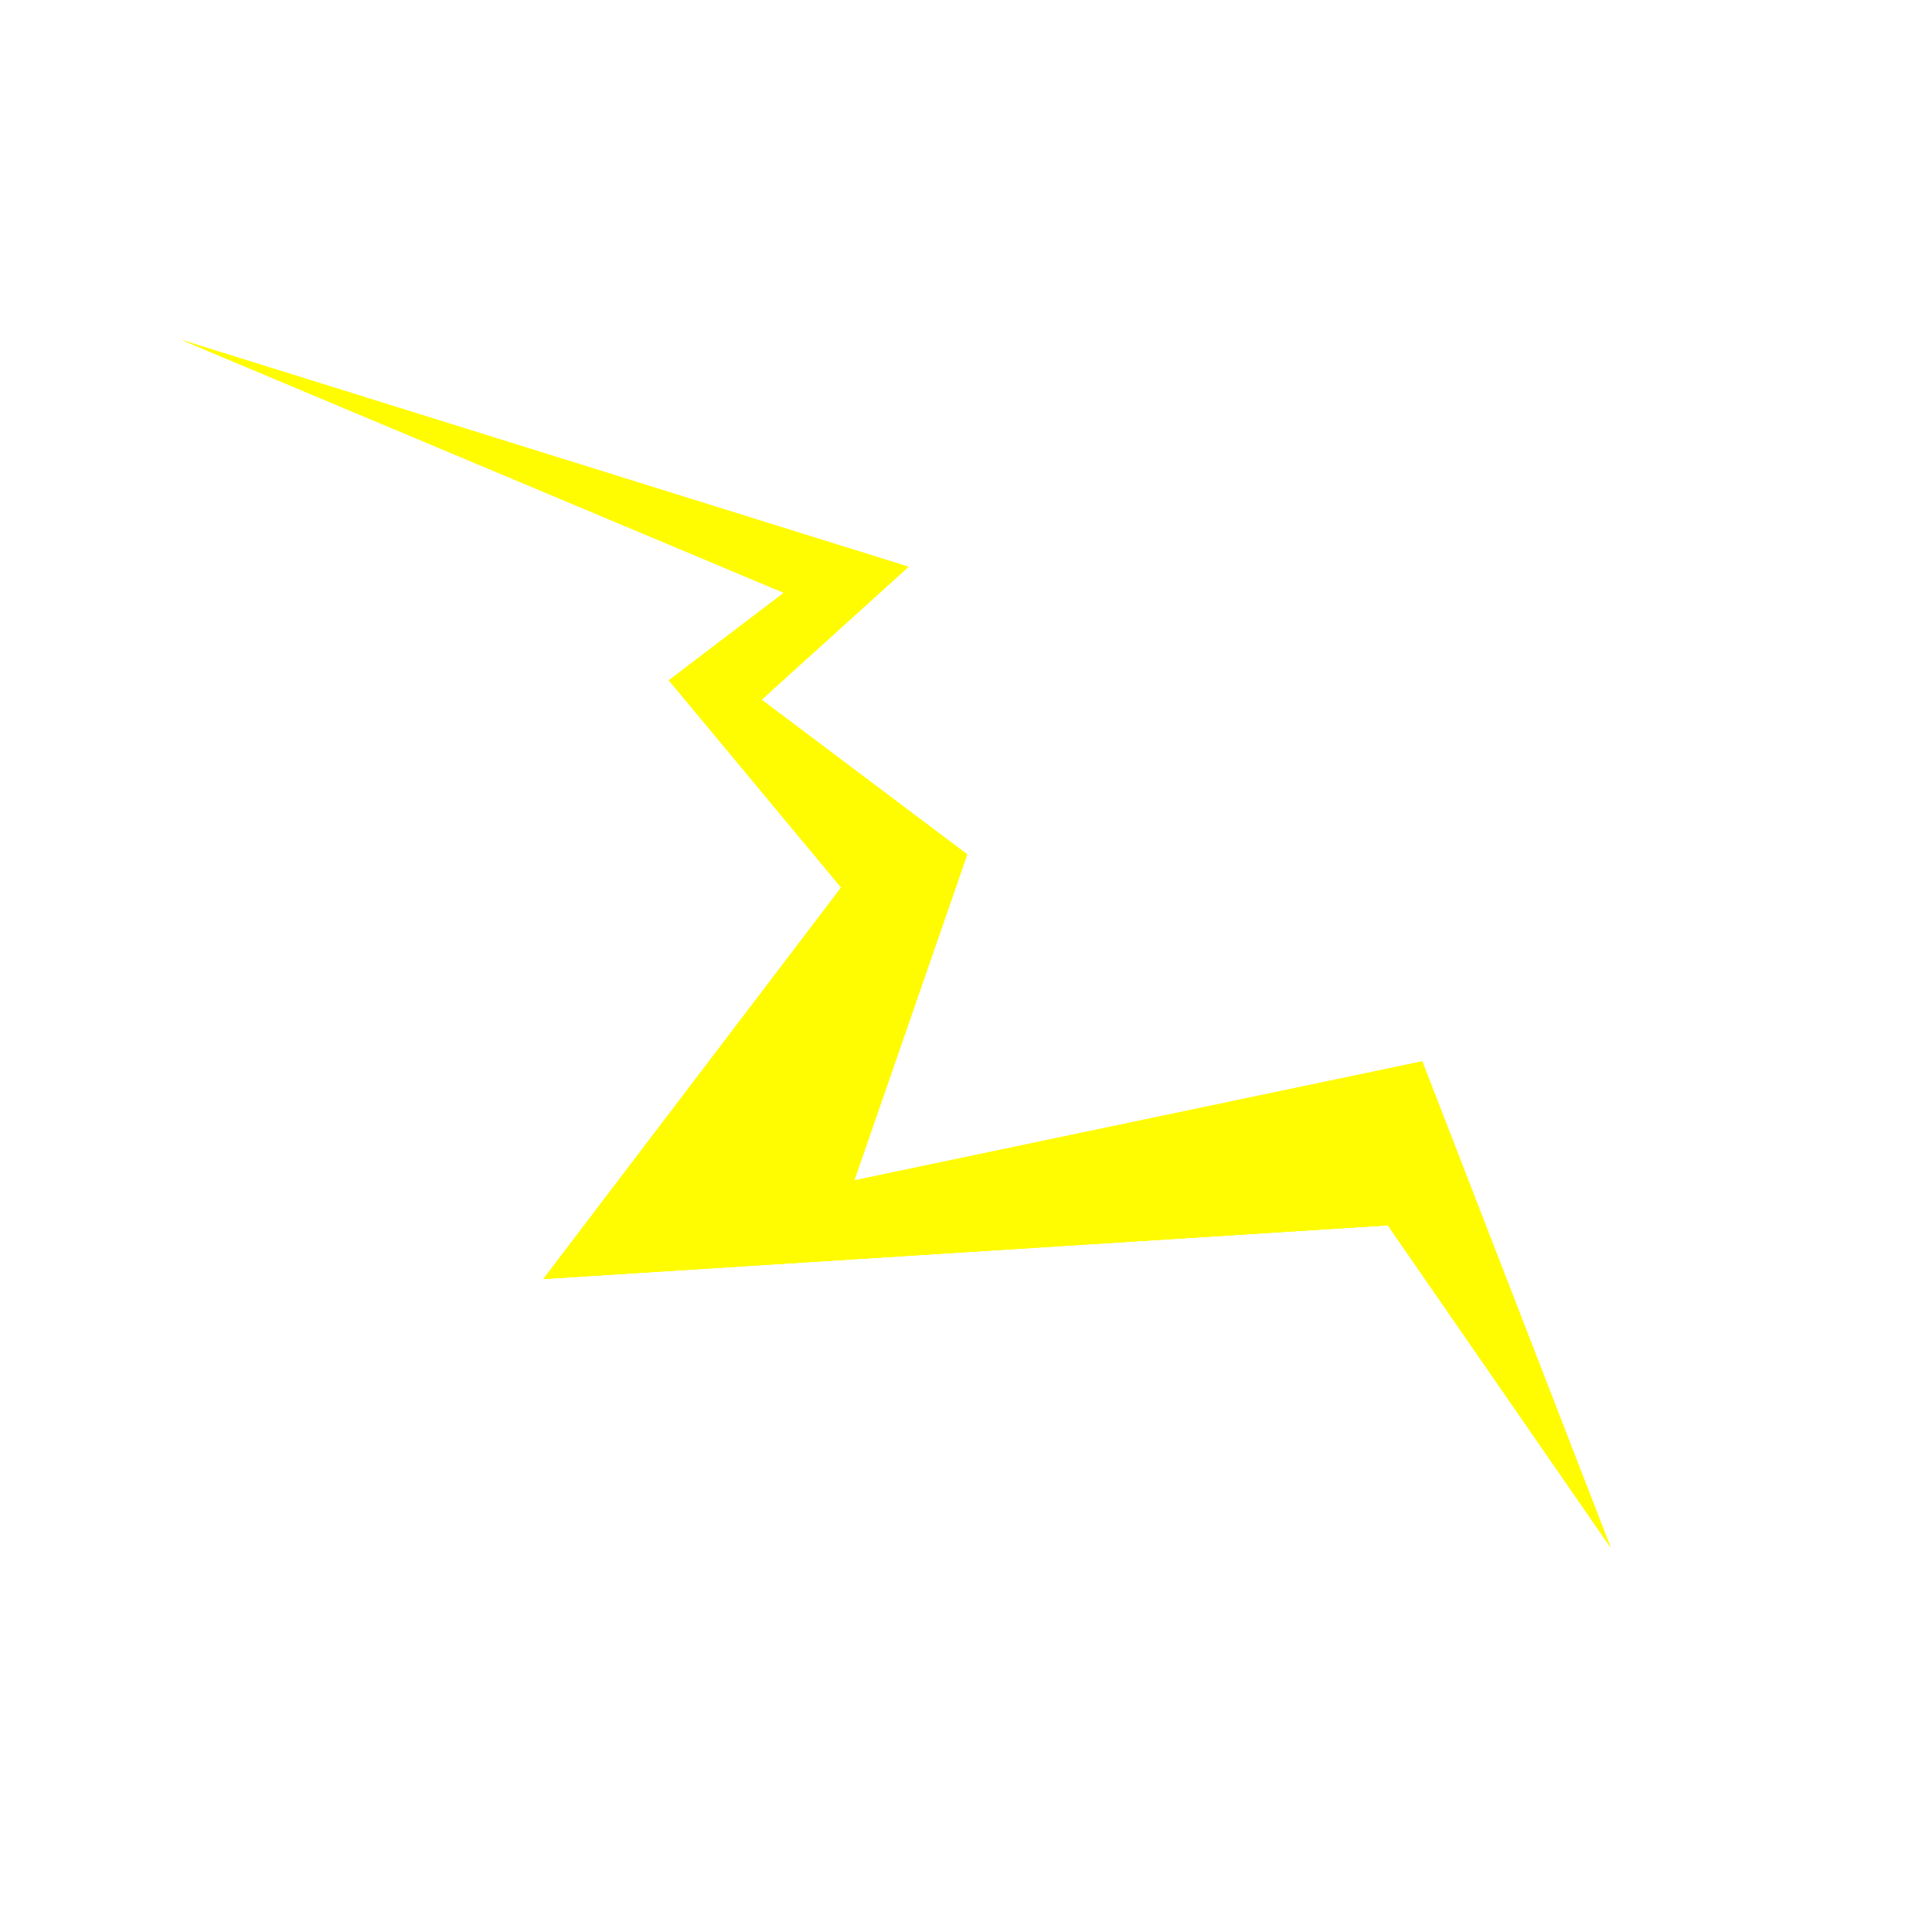 <svg width="1160" height="1160" viewBox="0 0 1160 1160" fill="none" xmlns="http://www.w3.org/2000/svg">
<g clip-path="url(#clip0_210_486)">
<g filter="url(#filter0_f_210_486)">
<path d="M545.434 340.312L109.426 204.253L470.697 355.918L401.621 408.449L505.072 532.88L326.279 767.909L833.289 735.692L966.969 929L853.919 637.268L512.878 708.739L580.705 512.994L457.243 420.107L545.434 340.312Z" fill="#FFFB00"/>
</g>
<g filter="url(#filter1_f_210_486)">
<path d="M545.434 340.312L109.426 204.253L470.697 355.918L401.621 408.449L505.072 532.88L326.279 767.909L833.289 735.692L966.969 929L853.919 637.268L512.878 708.739L580.705 512.994L457.243 420.107L545.434 340.312Z" fill="#FFFB00"/>
</g>
<path d="M545.434 340.312L109.426 204.253L470.697 355.918L401.621 408.449L505.072 532.88L326.279 767.909L833.289 735.692L966.969 929L853.919 637.268L512.878 708.739L580.705 512.994L457.243 420.107L545.434 340.312Z" fill="#FFFB00"/>
</g>
<defs>
<filter id="filter0_f_210_486" x="-90.573" y="4.253" width="1257.54" height="1124.75" filterUnits="userSpaceOnUse" color-interpolation-filters="sRGB">
<feFlood flood-opacity="0" result="BackgroundImageFix"/>
<feBlend mode="normal" in="SourceGraphic" in2="BackgroundImageFix" result="shape"/>
<feGaussianBlur stdDeviation="100" result="effect1_foregroundBlur_210_486"/>
</filter>
<filter id="filter1_f_210_486" x="69.427" y="164.253" width="937.542" height="804.747" filterUnits="userSpaceOnUse" color-interpolation-filters="sRGB">
<feFlood flood-opacity="0" result="BackgroundImageFix"/>
<feBlend mode="normal" in="SourceGraphic" in2="BackgroundImageFix" result="shape"/>
<feGaussianBlur stdDeviation="20" result="effect1_foregroundBlur_210_486"/>
</filter>
<clipPath id="clip0_210_486">
<rect width="1160" height="1160" fill="white"/>
</clipPath>
</defs>
</svg>
